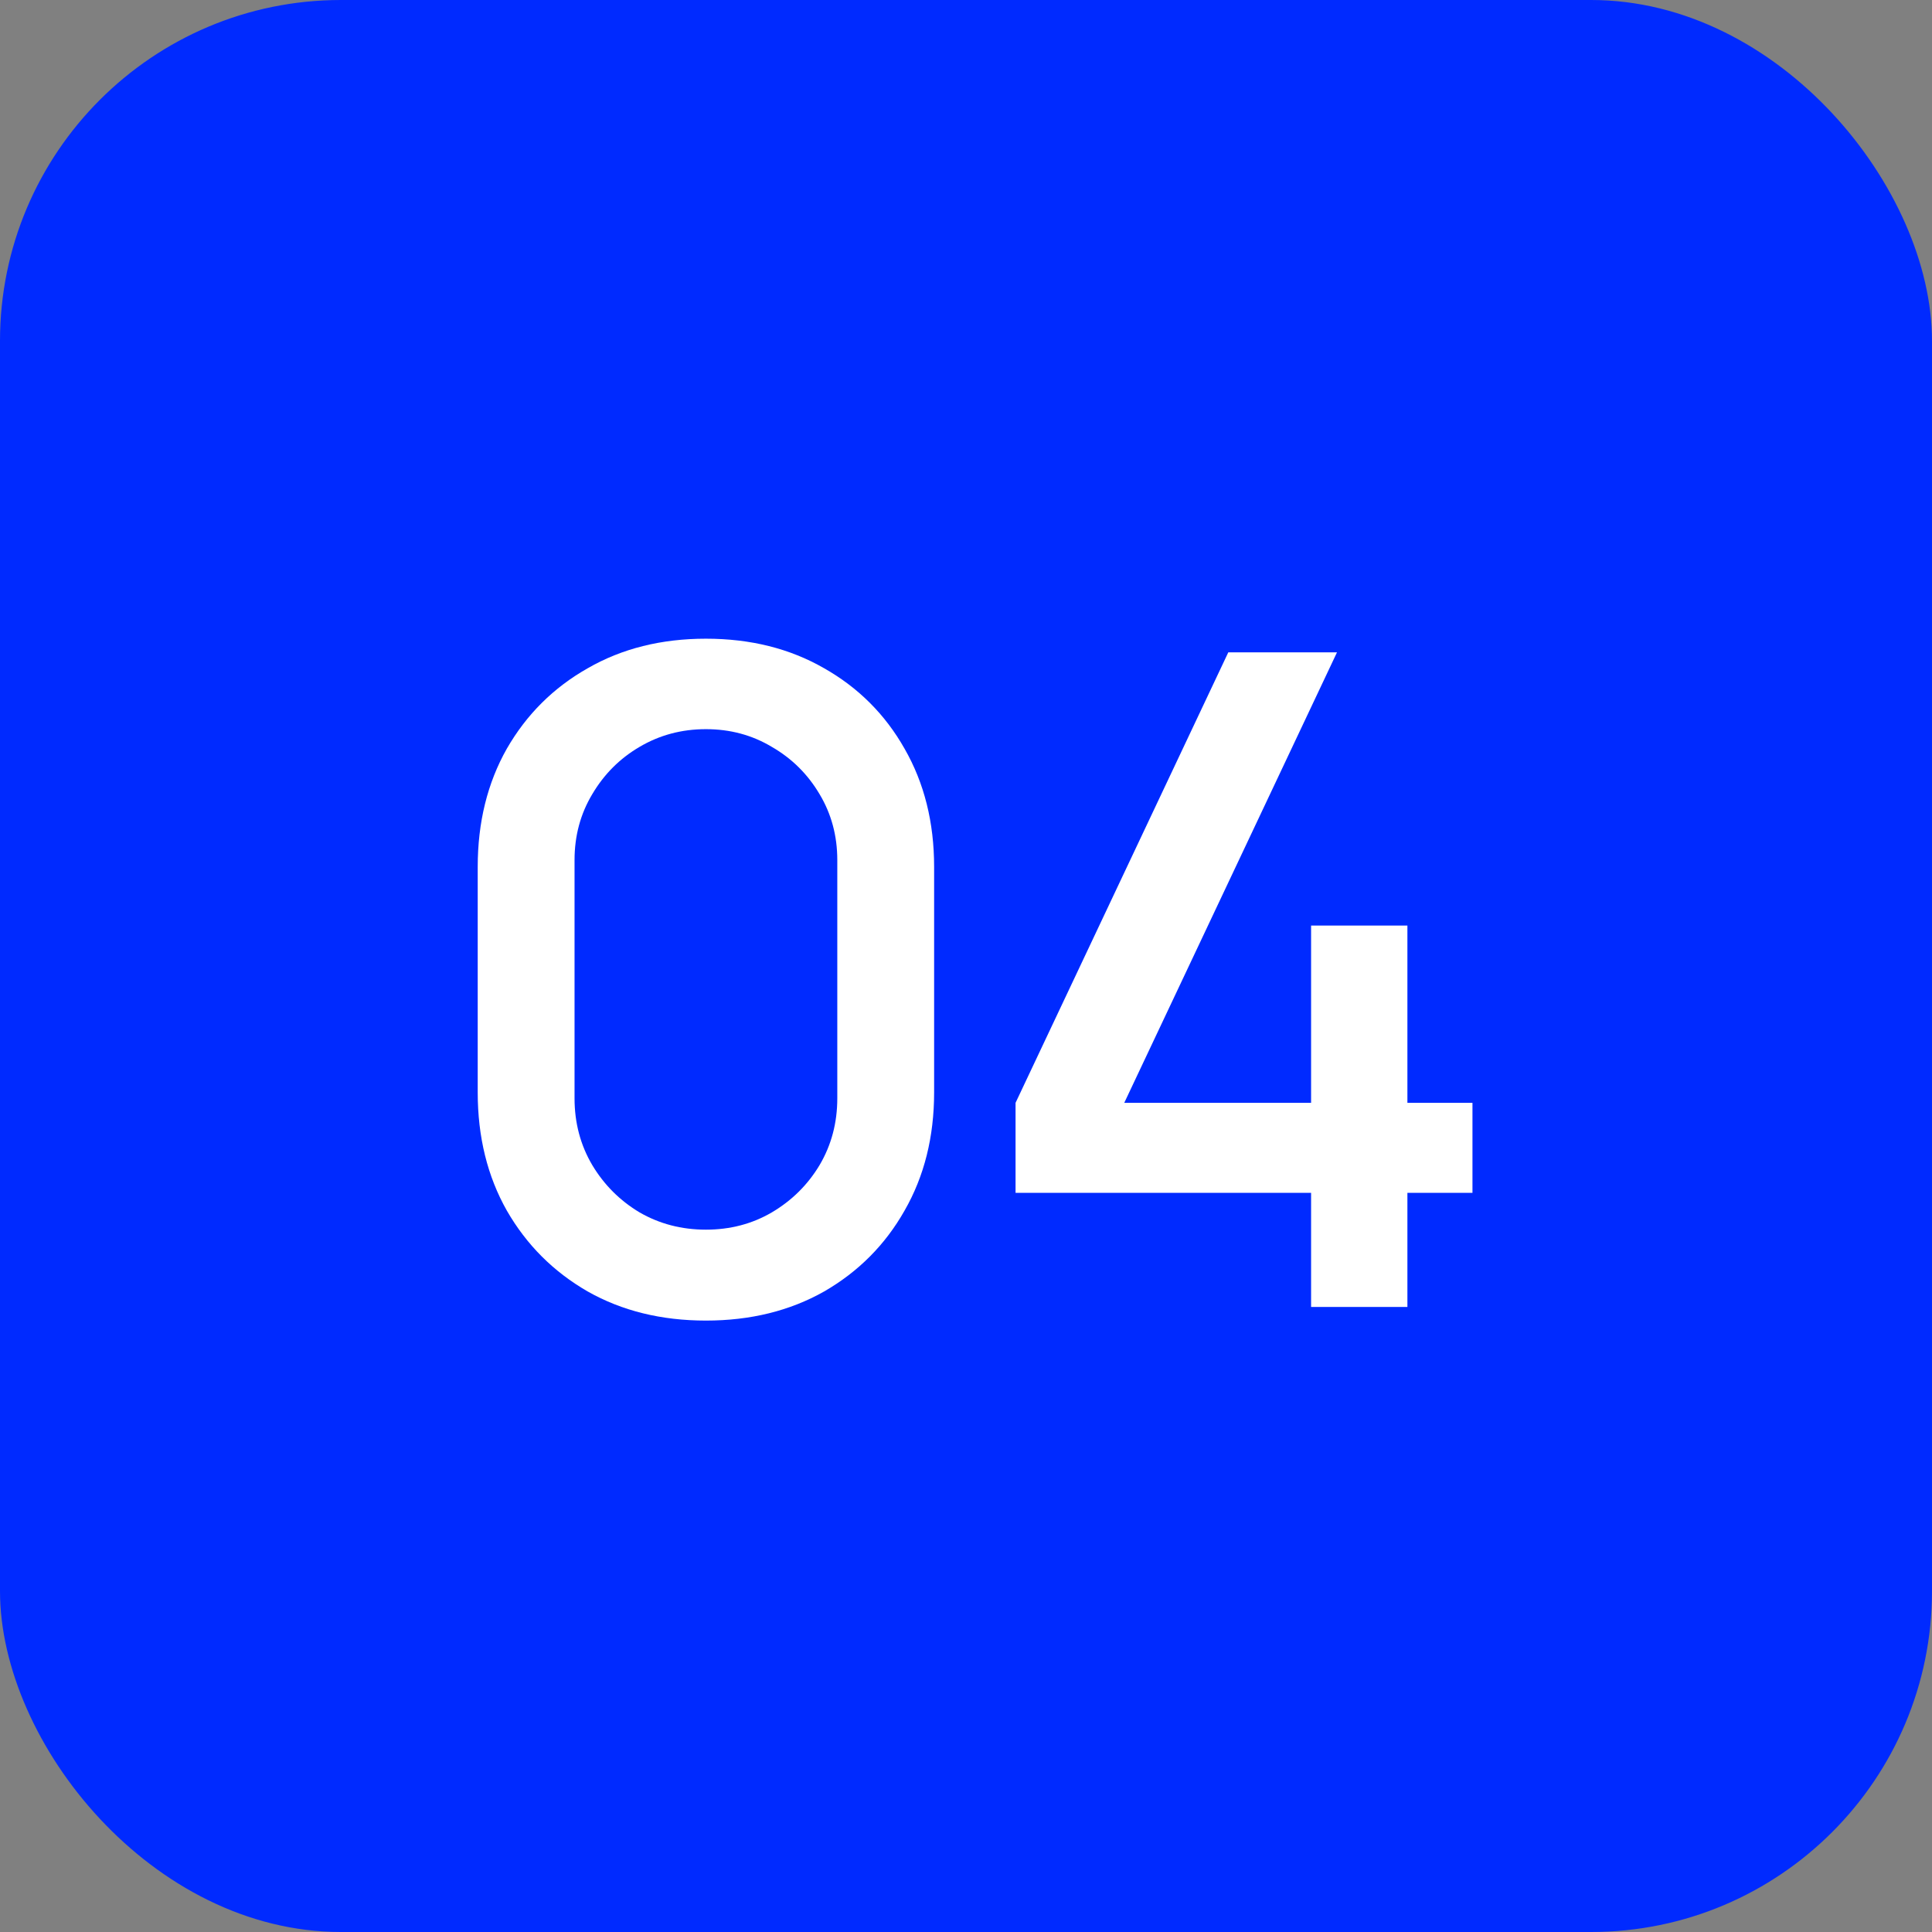 <?xml version="1.0" encoding="UTF-8"?> <svg xmlns="http://www.w3.org/2000/svg" width="34" height="34" viewBox="0 0 34 34" fill="none"><rect x="0" y="0" width="34" height="34" fill="#808080" stroke="none"/><rect width="34" height="34" rx="6" fill="#002AFF"></rect><path d="M12.423 23.24C11.639 23.24 10.945 23.069 10.343 22.728C9.74 22.381 9.266 21.907 8.919 21.304C8.578 20.701 8.407 20.008 8.407 19.224V15.256C8.407 14.472 8.578 13.779 8.919 13.176C9.266 12.573 9.74 12.101 10.343 11.76C10.945 11.413 11.639 11.24 12.423 11.24C13.207 11.24 13.9 11.413 14.503 11.76C15.105 12.101 15.578 12.573 15.919 13.176C16.265 13.779 16.439 14.472 16.439 15.256V19.224C16.439 20.008 16.265 20.701 15.919 21.304C15.578 21.907 15.105 22.381 14.503 22.728C13.9 23.069 13.207 23.24 12.423 23.24ZM12.423 21.64C12.85 21.64 13.236 21.539 13.583 21.336C13.935 21.128 14.215 20.851 14.423 20.504C14.631 20.152 14.735 19.76 14.735 19.328V15.136C14.735 14.709 14.631 14.323 14.423 13.976C14.215 13.624 13.935 13.347 13.583 13.144C13.236 12.936 12.85 12.832 12.423 12.832C11.996 12.832 11.607 12.936 11.255 13.144C10.908 13.347 10.631 13.624 10.423 13.976C10.215 14.323 10.111 14.709 10.111 15.136V19.328C10.111 19.76 10.215 20.152 10.423 20.504C10.631 20.851 10.908 21.128 11.255 21.336C11.607 21.539 11.996 21.64 12.423 21.64ZM23.073 23V20.992H17.872V19.408L21.616 11.48H23.529L19.785 19.408H23.073V16.288H24.768V19.408H25.913V20.992H24.768V23H23.073Z" fill="white"></path></svg> 